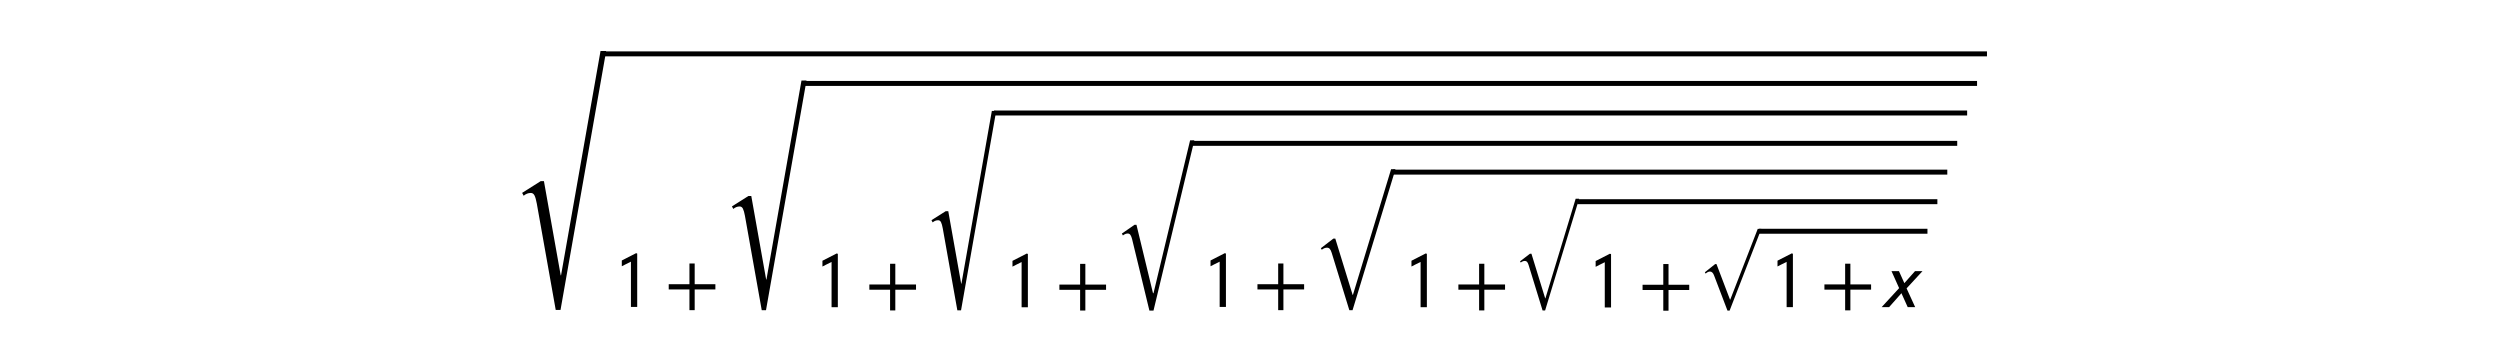 <?xml version="1.0" encoding="utf-8" standalone="no"?>
<!DOCTYPE svg PUBLIC "-//W3C//DTD SVG 1.1//EN"
  "http://www.w3.org/Graphics/SVG/1.1/DTD/svg11.dtd">
<!-- Created with matplotlib (http://matplotlib.sourceforge.net/) -->
<svg height="54pt" version="1.1" viewBox="0 0 378 54" width="378pt" xmlns="http://www.w3.org/2000/svg" xmlns:xlink="http://www.w3.org/1999/xlink">
 <defs>
  <style type="text/css">
*{stroke-linecap:square;stroke-linejoin:round;}
  </style>
 </defs>
 <g id="figure_1">
  <g id="patch_1">
   <path d="
M0 54
L378 54
L378 0
L0 0
z
" style="fill:#ffffff;"/>
  </g>
  <g id="text_1">
   <!-- $\sqrt{1+\sqrt{1+\sqrt{1+\sqrt{1+\sqrt{1+\sqrt{1+\sqrt{1+x}}}}}}}$ -->
   <defs>
    <path d="
M111 256.5
L56.797 -51
L51.094 -51
L28.594 75.406
Q27.406 81.906 25.906 84.906
Q24.406 87.906 21.5 87.906
Q16.906 87.906 13 84.594
L11.203 88
L33.203 101.906
L37.094 101.906
L57 -9.906
L57.406 -9.906
L104.297 256.5
z
" id="STIXSizeThreeSym-Regular-221a"/>
    <path d="
M63.594 22
L37.5 22
L37.5 -4.094
L30.906 -4.094
L30.906 22
L4.797 22
L4.797 28.594
L30.906 28.594
L30.906 54.703
L37.5 54.703
L37.5 28.594
L63.594 28.594
z
" id="STIXGeneral-Regular-2b"/>
    <path d="
M30.203 0
L22.297 0
L22.297 57
Q20.094 56 15.75 53.75
Q11.406 51.5 10.797 51.203
L10.797 58.5
L28.797 67.703
L30.203 67.203
z
" id="STIXGeneral-Regular-1d7e3"/>
    <path d="
M54.406 45.297
L34.406 23.594
L45.203 0
L35.797 0
L27.906 17.5
L12.406 0
L3 0
L25 23.906
L15.406 45.297
L24.797 45.297
L31.594 30.203
L45 45.297
z
" id="STIXGeneral-Italic-1d639"/>
    <path d="
M96.297 97.297
L48.5 -25.906
L45.297 -25.906
L25.094 27.094
Q22.906 33 18.906 33
Q15.797 33 12.406 29.906
L11.203 31.906
L26.797 44.297
L28.703 44.297
L49.094 -9.297
L49.5 -9.297
L90.906 97.297
z
" id="STIXGeneral-Regular-221a"/>
    <path d="
M115.703 205.594
L56.703 -40.406
L50.797 -40.406
L25.797 62.797
Q24.797 66.797 23.391 68.891
Q22 71 19.406 71
Q16.094 71 12.5 68.203
L11 70.906
L29.297 83.594
L32.094 83.594
L56 -15.297
L56.703 -15.297
L109.594 205.594
z
" id="STIXSizeTwoSym-Regular-221a"/>
    <path d="
M108.906 155.203
L52.703 -29.5
L48.5 -29.5
L25.406 45.594
Q24.297 49.203 22.891 50.797
Q21.5 52.406 19.203 52.406
Q15.797 52.406 12.406 49.703
L11.203 51.703
L27.594 64.297
L30.094 64.297
L52.797 -9.406
L53.203 -9.406
L103.203 155.203
z
" id="STIXSizeOneSym-Regular-221a"/>
   </defs>
   <g transform="translate(77.52 46.98)scale(0.12 -0.12)">
    <use transform="translate(0.0 55.109)scale(1.061)" xlink:href="#STIXSizeThreeSym-Regular-221a"/>
    <use transform="translate(126.674 4.797)" xlink:href="#STIXGeneral-Regular-1d7e3"/>
    <use transform="translate(191.794 4.797)" xlink:href="#STIXGeneral-Regular-2b"/>
    <use transform="translate(265.711 48.641)scale(0.941)" xlink:href="#STIXSizeThreeSym-Regular-221a"/>
    <use transform="translate(379.472 4.453)" xlink:href="#STIXGeneral-Regular-1d7e3"/>
    <use transform="translate(444.592 4.453)" xlink:href="#STIXGeneral-Regular-2b"/>
    <use transform="translate(518.509 42.172)scale(0.817)" xlink:href="#STIXSizeThreeSym-Regular-221a"/>
    <use transform="translate(618.922 4.328)" xlink:href="#STIXGeneral-Regular-1d7e3"/>
    <use transform="translate(684.042 4.328)" xlink:href="#STIXGeneral-Regular-2b"/>
    <use transform="translate(757.958 35.375)scale(0.872)" xlink:href="#STIXSizeTwoSym-Regular-221a"/>
    <use transform="translate(868.475 4.797)" xlink:href="#STIXGeneral-Regular-1d7e3"/>
    <use transform="translate(933.595 4.797)" xlink:href="#STIXGeneral-Regular-2b"/>
    <use transform="translate(1007.512 29.016)scale(0.962)" xlink:href="#STIXSizeOneSym-Regular-221a"/>
    <use transform="translate(1121.649 4.469)" xlink:href="#STIXGeneral-Regular-1d7e3"/>
    <use transform="translate(1186.769 4.469)" xlink:href="#STIXGeneral-Regular-2b"/>
    <use transform="translate(1260.686 22.797)scale(0.762)" xlink:href="#STIXSizeOneSym-Regular-221a"/>
    <use transform="translate(1353.716 4.109)" xlink:href="#STIXGeneral-Regular-1d7e3"/>
    <use transform="translate(1418.836 4.109)" xlink:href="#STIXGeneral-Regular-2b"/>
    <use transform="translate(1492.753 21.766)scale(0.836)" xlink:href="#STIXGeneral-Regular-221a"/>
    <use transform="translate(1582.857 4.547)" xlink:href="#STIXGeneral-Regular-1d7e3"/>
    <use transform="translate(1647.977 4.547)" xlink:href="#STIXGeneral-Regular-2b"/>
    <use transform="translate(1721.894 4.547)" xlink:href="#STIXGeneral-Italic-1d639"/>
    <path d="
M114.174 320.5
L114.174 326.75
L1857.59 326.75
L1857.59 320.5
L114.174 320.5
z
"/>
    <path d="
M366.972 283.25
L366.972 289.5
L1845.09 289.5
L1845.09 283.25
L366.972 283.25
z
"/>
    <path d="
M606.422 246
L606.422 252.25
L1832.59 252.25
L1832.59 246
L606.422 246
z
"/>
    <path d="
M855.975 207.75
L855.975 214
L1820.09 214
L1820.09 207.75
L855.975 207.75
z
"/>
    <path d="
M1109.15 171.5
L1109.15 177.75
L1807.59 177.75
L1807.59 171.5
L1109.15 171.5
z
"/>
    <path d="
M1341.22 134.25
L1341.22 140.5
L1795.09 140.5
L1795.09 134.25
L1341.22 134.25
z
"/>
    <path d="
M1570.36 97
L1570.36 103.25
L1782.59 103.25
L1782.59 97
L1570.36 97
z
"/>
   </g>
  </g>
 </g>
</svg>
